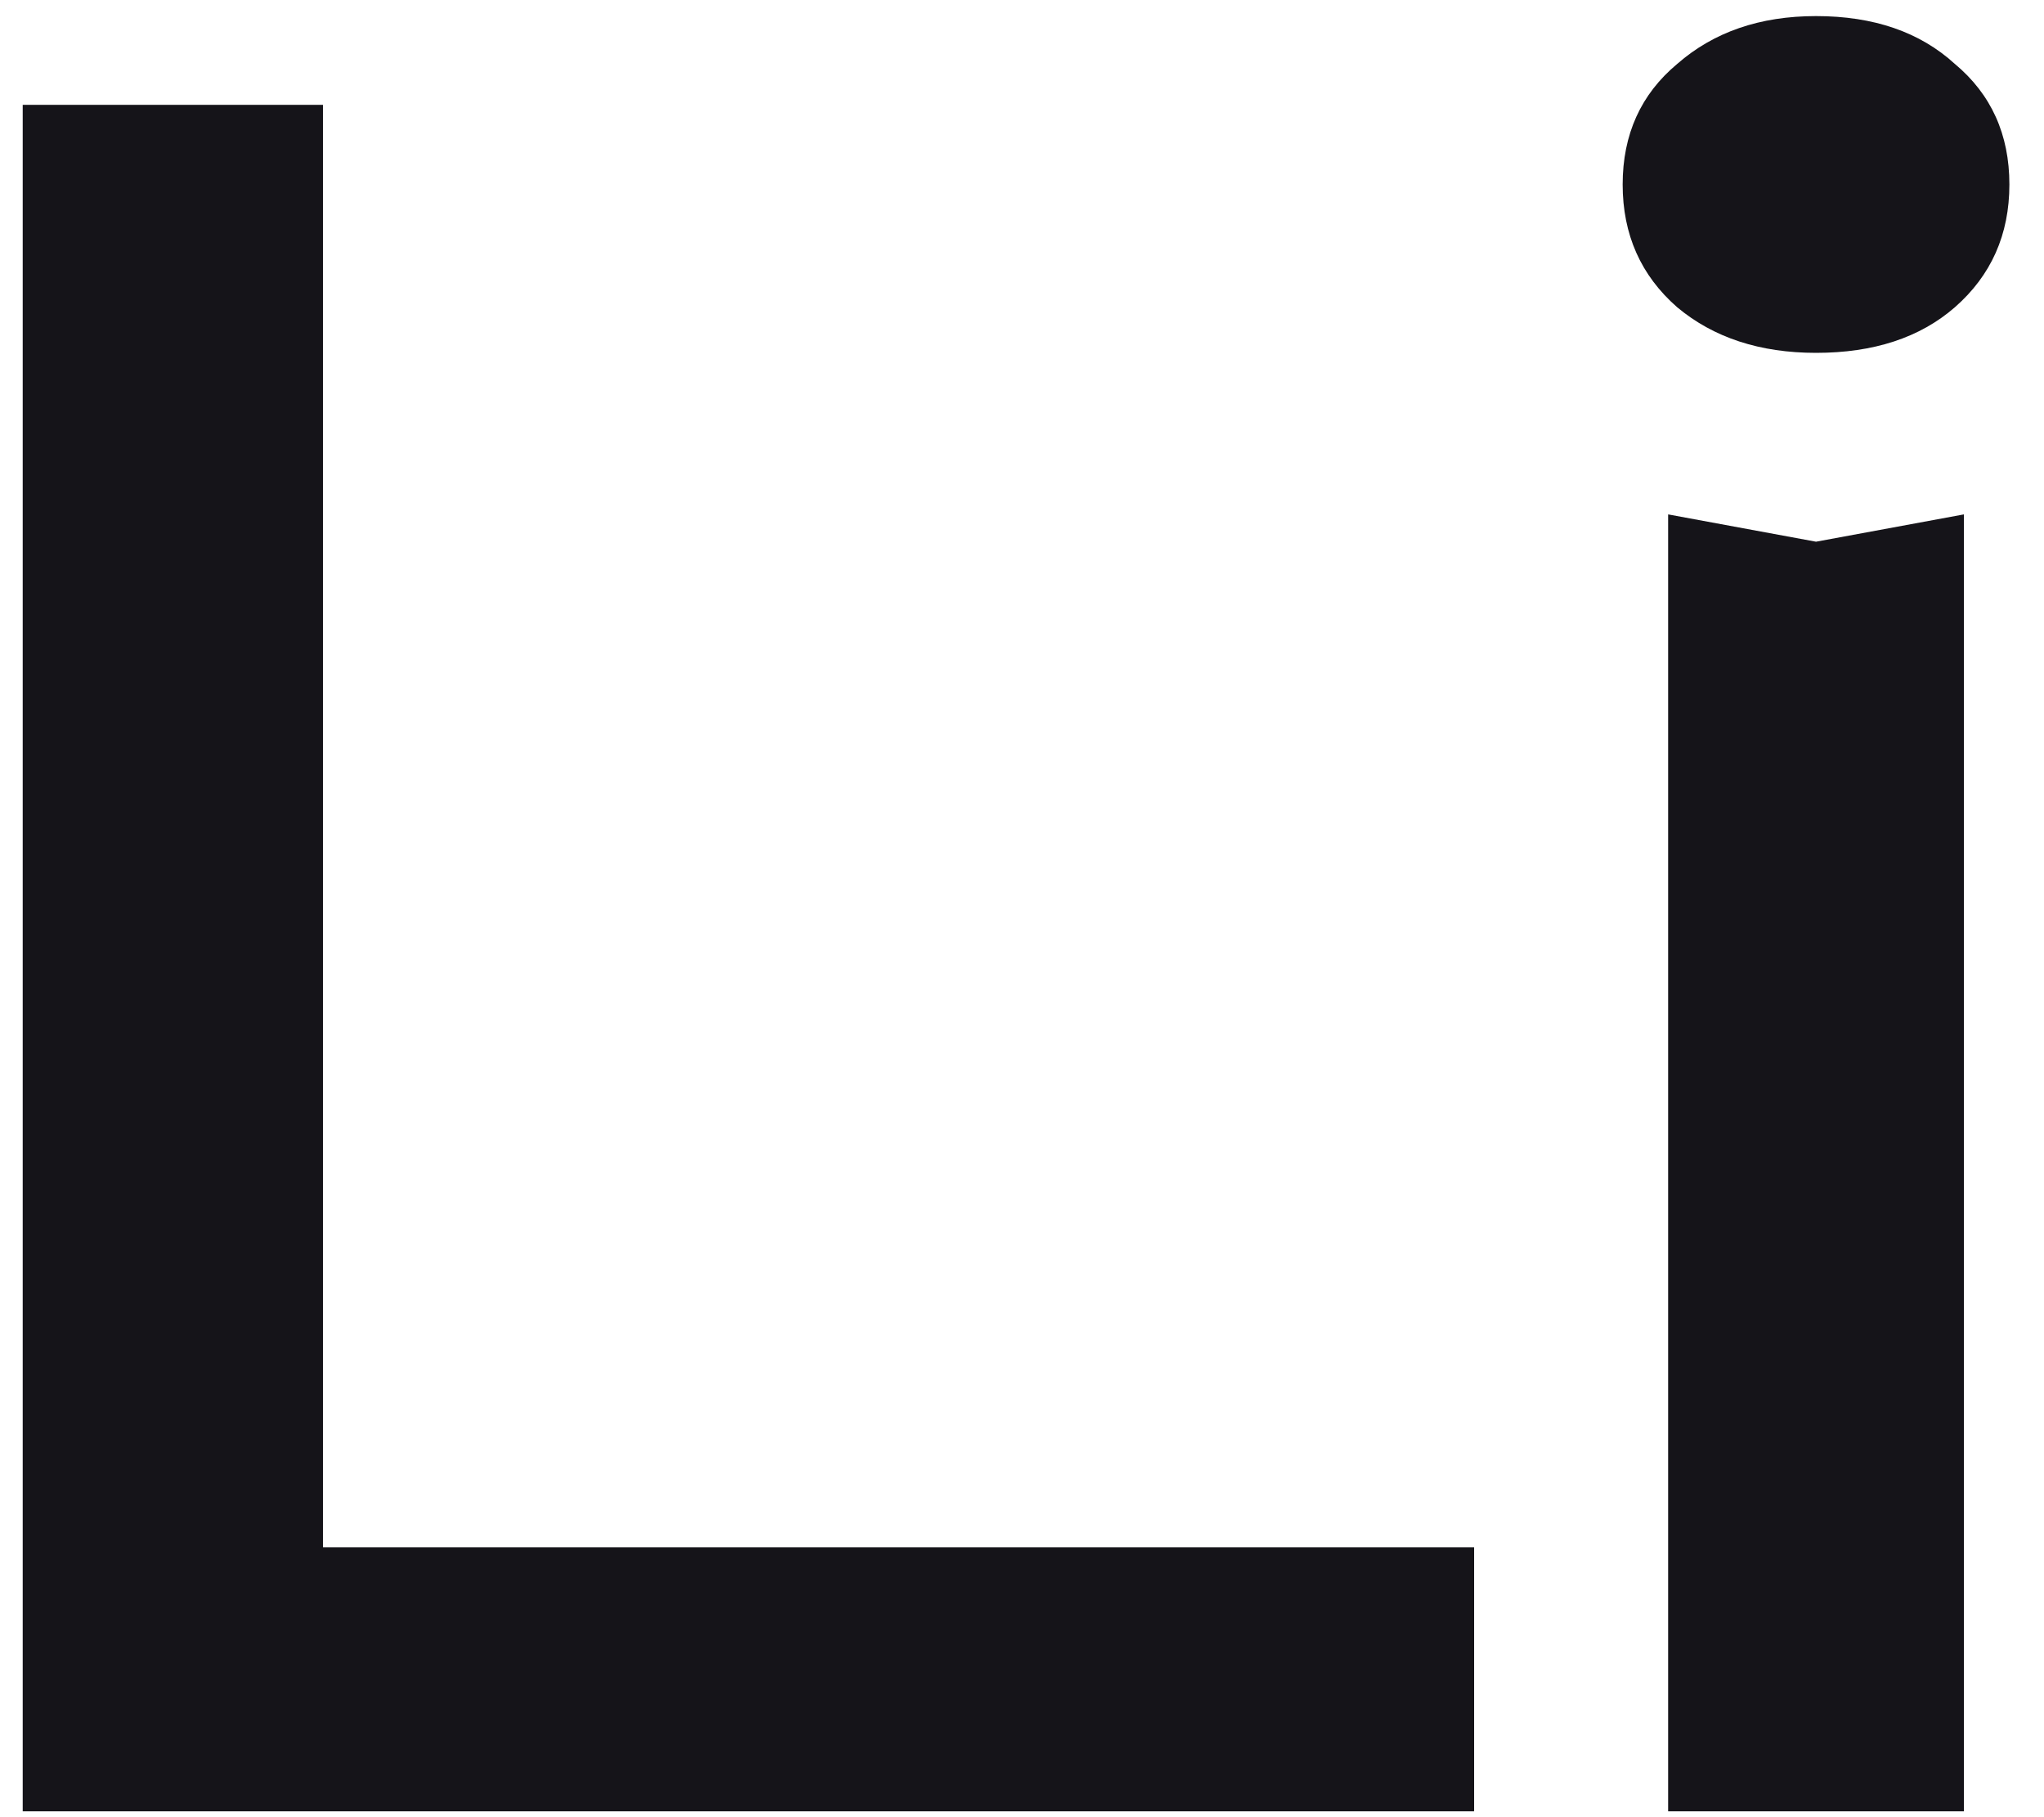 <svg xmlns="http://www.w3.org/2000/svg" version="1.1" xmlns:xlink="http://www.w3.org/1999/xlink" width="45" height="40"><svg width="45" height="40" viewBox="0 0 45 40" fill="none" xmlns="http://www.w3.org/2000/svg">
<path d="M36.725 11.323L39.981 11.924L43.236 11.323V39.871H36.725V11.323ZM39.981 7.767C38.745 7.767 37.727 7.433 36.926 6.765C36.124 6.064 35.724 5.163 35.724 4.061C35.724 2.959 36.124 2.074 36.926 1.406C37.727 0.705 38.745 0.354 39.981 0.354C41.25 0.354 42.268 0.705 43.036 1.406C43.837 2.074 44.238 2.959 44.238 4.061C44.238 5.163 43.837 6.064 43.036 6.765C42.268 7.433 41.25 7.767 39.981 7.767Z" fill="#151419"></path>
<path d="M7.111 2.308V36.916L4.156 34.061H32.454V39.871H0.5V2.308H7.111Z" fill="#151419"></path>
</svg><style>@media (prefers-color-scheme: light) { :root { filter: none; } }
@media (prefers-color-scheme: dark) { :root { filter: invert(100%); } }
</style></svg>